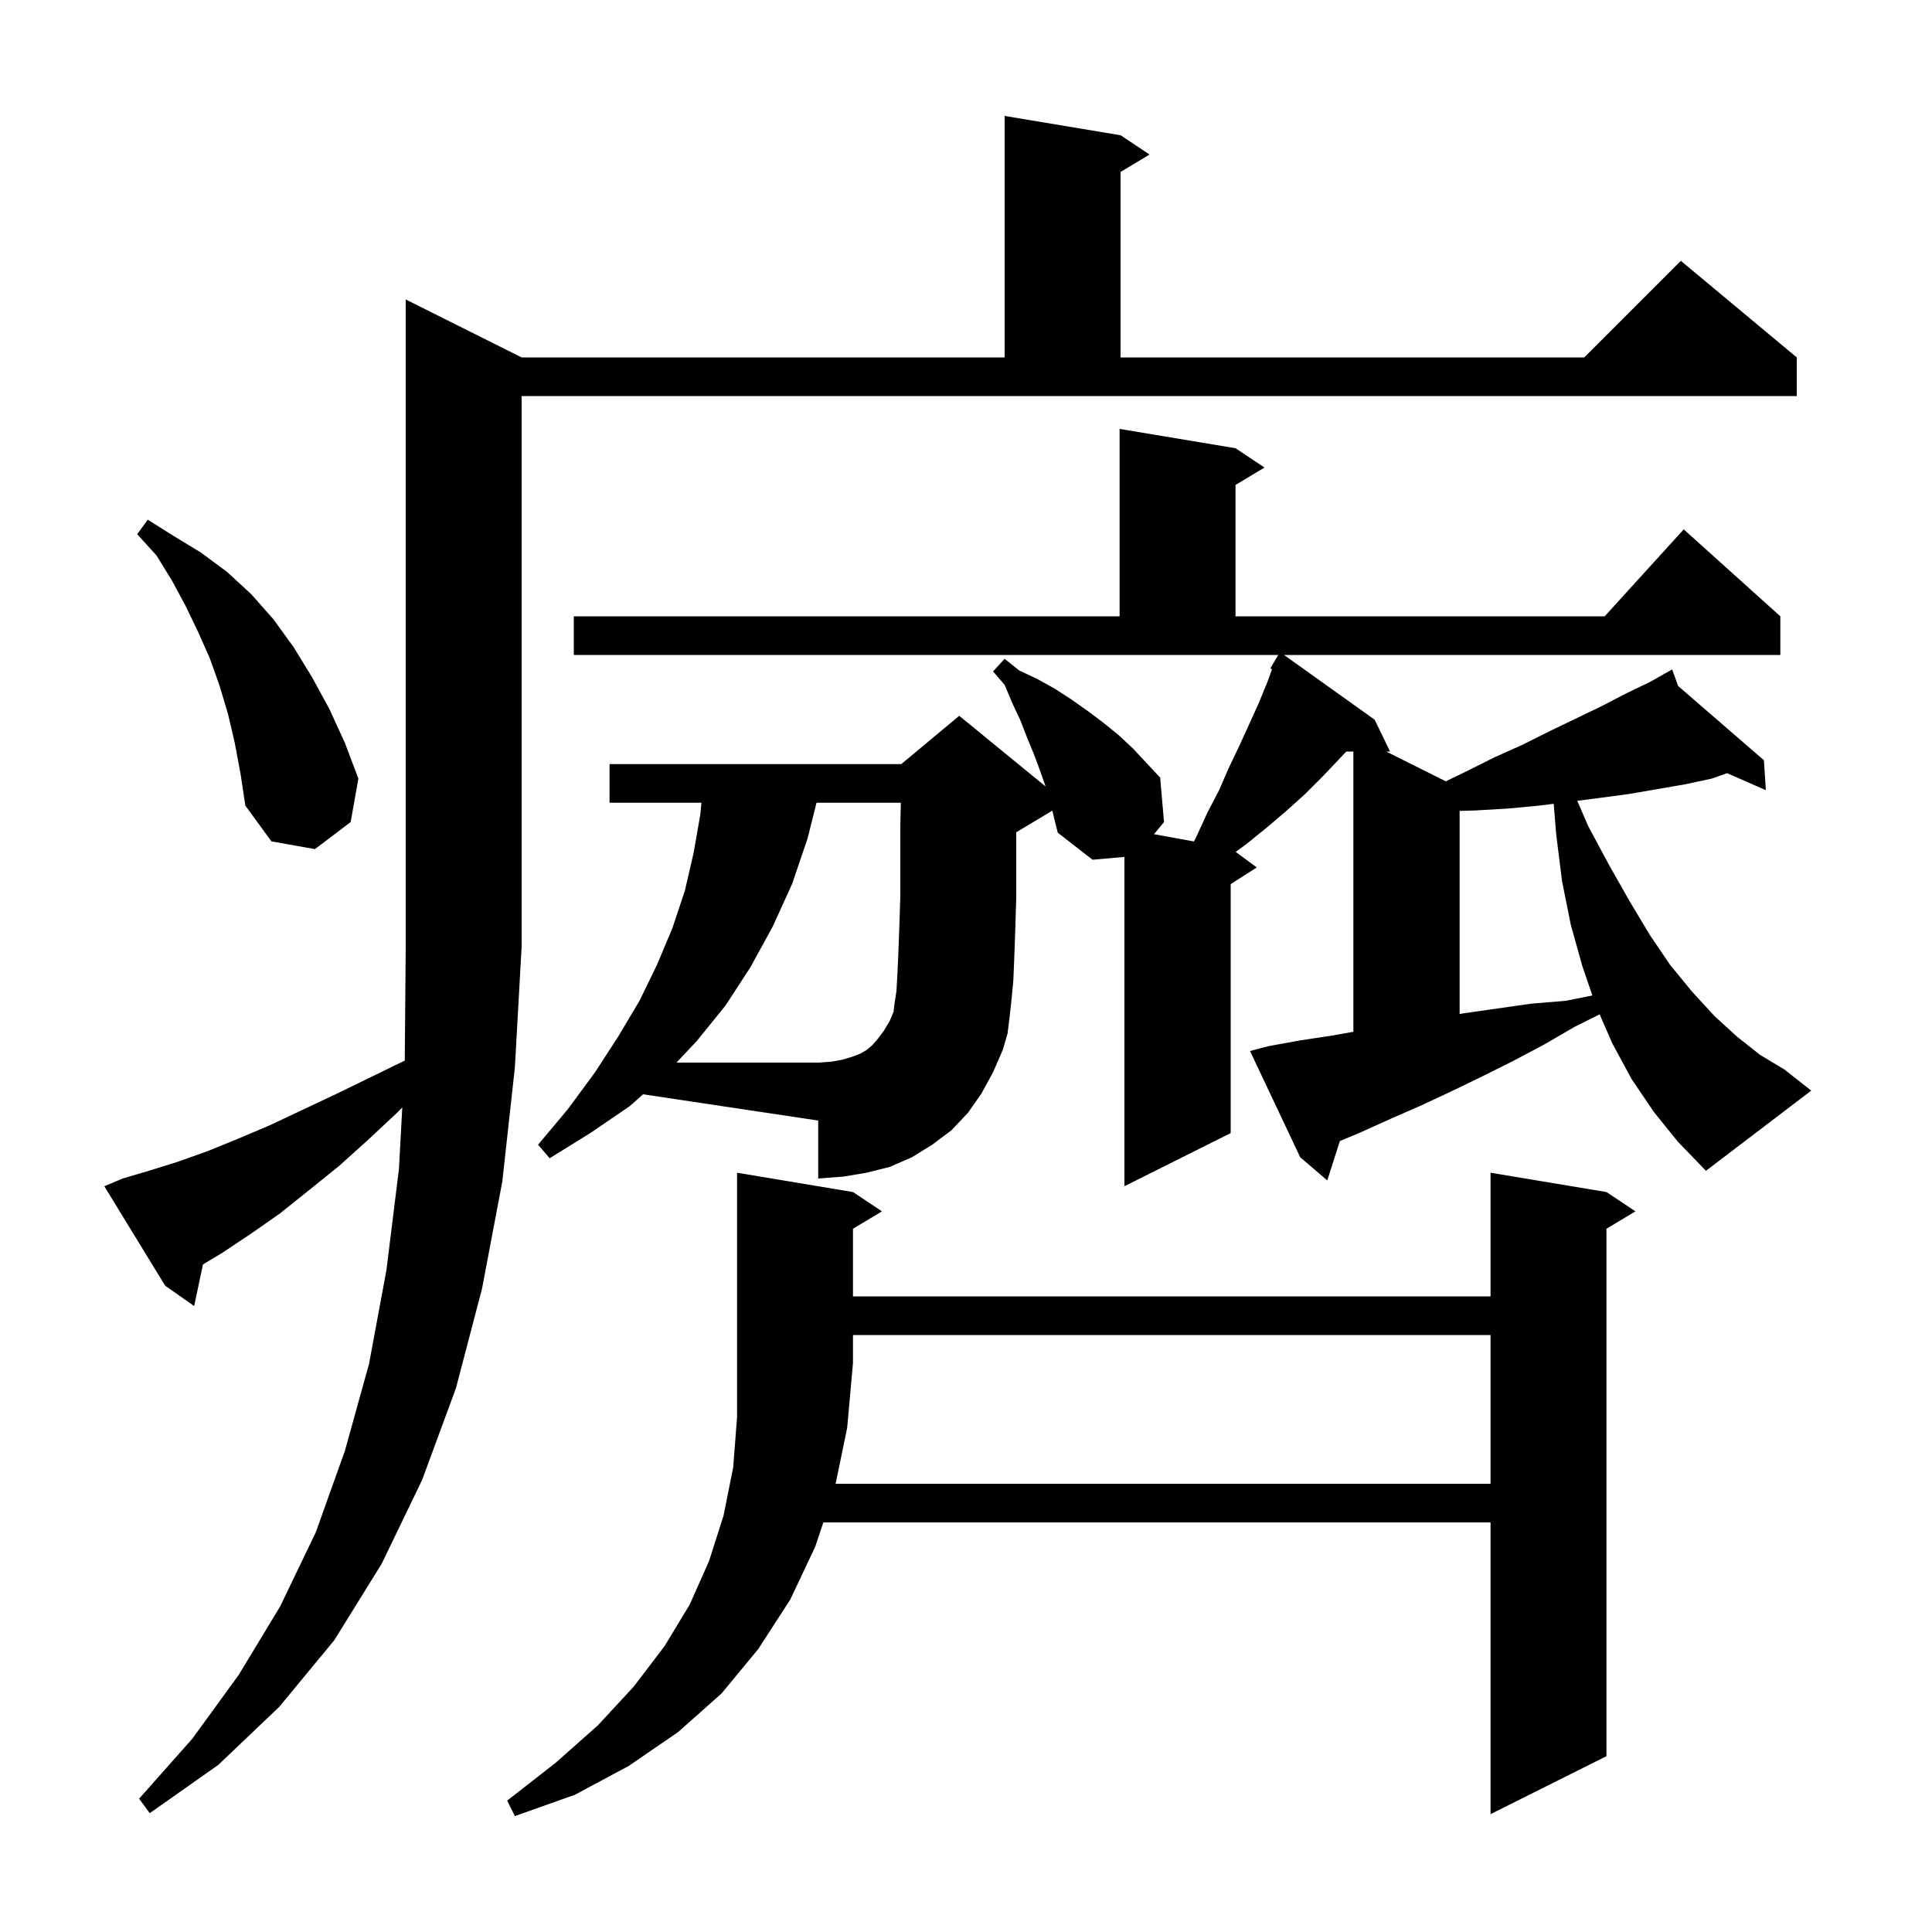 <svg xmlns="http://www.w3.org/2000/svg" xmlns:xlink="http://www.w3.org/1999/xlink" version="1.1" baseProfile="full" viewBox="0 0 200 200" width="200" height="200">
<g fill="black">
<path d="M 86.503 153.6 L 154.3 153.6 L 154.3 138.2 L 88.3 138.2 L 88.3 141.1 L 87.7 147.8 Z M 12.7 122.0 L 15.4 121.2 L 18.3 120.3 L 21.4 119.2 L 24.6 117.9 L 27.9 116.5 L 31.3 114.9 L 34.9 113.2 L 38.6 111.4 L 41.901 109.792 L 42.0 98.0 L 42.0 31.0 L 54.0 37.0 L 104.0 37.0 L 104.0 12.0 L 116.0 14.0 L 119.0 16.0 L 116.0 17.8 L 116.0 37.0 L 164.0 37.0 L 174.0 27.0 L 186.0 37.0 L 186.0 41.0 L 54.0 41.0 L 54.0 98.0 L 53.3 110.5 L 52.0 122.3 L 49.9 133.4 L 47.2 143.7 L 43.7 153.2 L 39.5 161.9 L 34.6 169.8 L 28.9 176.7 L 22.6 182.7 L 15.5 187.7 L 14.4 186.2 L 19.9 180.0 L 24.7 173.4 L 29.0 166.3 L 32.7 158.6 L 35.7 150.2 L 38.2 141.2 L 40.0 131.5 L 41.3 121.0 L 41.644 114.642 L 41.2 115.1 L 38.1 118.0 L 35.1 120.7 L 32.0 123.2 L 29.0 125.6 L 26.0 127.7 L 23.0 129.7 L 21.01 130.894 L 20.1 135.2 L 17.1 133.1 L 10.8 122.8 Z M 171.2 115.1 L 168.9 111.7 L 166.9 108.0 L 165.594 105.003 L 163.0 106.3 L 159.9 108.1 L 156.7 109.8 L 153.5 111.4 L 150.4 112.9 L 147.2 114.4 L 144.0 115.8 L 140.9 117.2 L 138.7 118.123 L 137.4 122.2 L 134.6 119.8 L 129.4 108.8 L 131.3 108.3 L 134.6 107.7 L 137.9 107.2 L 140.1 106.812 L 140.1 77.8 L 139.368 77.8 L 137.0 80.3 L 135.1 82.2 L 133.1 84.0 L 131.1 85.7 L 129.0 87.4 L 127.92 88.185 L 130.1 89.8 L 127.4 91.523 L 127.4 117.3 L 116.4 122.8 L 116.4 88.707 L 113.1 89.0 L 109.5 86.2 L 109.1 84.6 L 108.939 83.916 L 105.3 86.1 L 105.2 86.142 L 105.2 93.0 L 105.1 96.2 L 105.0 99.1 L 104.9 101.5 L 104.7 103.6 L 104.5 105.4 L 104.3 107.0 L 103.8 108.7 L 102.8 111.0 L 101.6 113.2 L 100.2 115.2 L 98.5 117.0 L 96.5 118.5 L 94.4 119.8 L 92.1 120.8 L 89.7 121.4 L 87.3 121.8 L 84.7 122.0 L 84.7 116.0 L 66.572 113.281 L 65.2 114.5 L 61.1 117.3 L 56.9 119.9 L 55.7 118.5 L 58.8 114.8 L 61.6 111.0 L 64.0 107.3 L 66.2 103.6 L 68.0 99.9 L 69.6 96.1 L 70.9 92.2 L 71.8 88.3 L 72.5 84.3 L 72.612 83.1 L 63.1 83.1 L 63.1 79.1 L 93.3 79.1 L 99.3 74.1 L 108.234 81.41 L 108.2 81.3 L 107.6 79.6 L 107.0 78.0 L 106.3 76.3 L 105.6 74.5 L 104.8 72.8 L 104.0 70.9 L 102.8 69.5 L 104.0 68.2 L 105.5 69.4 L 107.4 70.3 L 109.2 71.3 L 110.9 72.4 L 112.6 73.6 L 114.2 74.8 L 115.8 76.1 L 117.3 77.5 L 120.1 80.5 L 120.5 85.1 L 119.459 86.356 L 123.596 87.108 L 123.9 86.5 L 125.0 84.1 L 126.2 81.8 L 127.2 79.5 L 128.3 77.2 L 130.3 72.8 L 131.2 70.6 L 131.677 69.287 L 131.5 69.2 L 132.324 67.8 L 59.4 67.8 L 59.4 63.8 L 115.9 63.8 L 115.9 44.4 L 127.9 46.4 L 130.9 48.4 L 127.9 50.2 L 127.9 63.8 L 166.118 63.8 L 174.3 54.8 L 184.3 63.8 L 184.3 67.8 L 132.92 67.8 L 142.3 74.5 L 143.9 77.8 L 143.5 77.8 L 149.667 80.884 L 151.7 79.9 L 154.7 78.4 L 157.6 77.1 L 160.4 75.7 L 165.8 73.1 L 168.3 71.8 L 170.8 70.6 L 172.24 69.786 L 172.2 69.7 L 172.276 69.766 L 173.1 69.3 L 173.723 71.018 L 182.6 78.7 L 182.8 81.8 L 178.793 80.039 L 177.2 80.6 L 174.4 81.2 L 168.6 82.2 L 165.6 82.6 L 163.277 82.9 L 164.4 85.5 L 166.6 89.6 L 168.7 93.3 L 170.8 96.8 L 172.9 99.9 L 175.2 102.7 L 177.5 105.2 L 179.8 107.3 L 182.2 109.2 L 184.7 110.7 L 187.5 112.9 L 176.6 121.2 L 173.7 118.2 Z M 84.525 83.1 L 83.6 86.8 L 82.0 91.5 L 80.0 95.9 L 77.7 100.1 L 75.1 104.1 L 72.1 107.8 L 70.026 110.0 L 84.7 110.0 L 86.1 109.9 L 87.2 109.7 L 88.2 109.4 L 89.0 109.1 L 89.7 108.7 L 90.3 108.2 L 90.9 107.5 L 91.5 106.7 L 92.1 105.7 L 92.6 104.5 L 92.5 104.7 L 92.6 103.9 L 92.8 102.6 L 92.9 100.8 L 93.0 98.6 L 93.1 95.9 L 93.2 92.8 L 93.2 85.4 L 93.253 83.1 Z M 159.3 83.4 L 156.1 83.7 L 152.7 83.9 L 151.1 83.946 L 151.1 104.971 L 151.5 104.9 L 158.5 103.9 L 162.1 103.6 L 164.842 103.052 L 163.8 100.0 L 162.6 95.7 L 161.7 91.2 L 161.1 86.4 L 160.839 83.208 Z M 24.3 76.9 L 23.6 73.9 L 22.7 70.9 L 21.7 68.1 L 20.5 65.4 L 19.2 62.7 L 17.8 60.1 L 16.2 57.5 L 14.2 55.3 L 15.3 53.8 L 18.0 55.5 L 20.8 57.2 L 23.5 59.2 L 26.0 61.5 L 28.3 64.1 L 30.4 67.0 L 32.3 70.1 L 34.1 73.4 L 35.7 76.9 L 37.1 80.6 L 36.3 85.1 L 32.6 87.9 L 28.1 87.1 L 25.4 83.4 L 24.9 80.1 Z M 88.3 123.4 L 91.3 125.4 L 88.3 127.2 L 88.3 134.2 L 154.3 134.2 L 154.3 121.4 L 166.3 123.4 L 169.3 125.4 L 166.3 127.2 L 166.3 181.8 L 154.3 187.8 L 154.3 157.6 L 85.233 157.6 L 84.4 160.1 L 81.8 165.6 L 78.5 170.7 L 74.7 175.3 L 70.2 179.3 L 65.1 182.8 L 59.5 185.8 L 53.3 188.0 L 52.5 186.4 L 57.5 182.5 L 61.9 178.6 L 65.6 174.6 L 68.8 170.4 L 71.4 166.1 L 73.4 161.6 L 74.9 156.9 L 75.9 151.9 L 76.3 146.7 L 76.3 121.4 Z " />
</g>
</svg>
